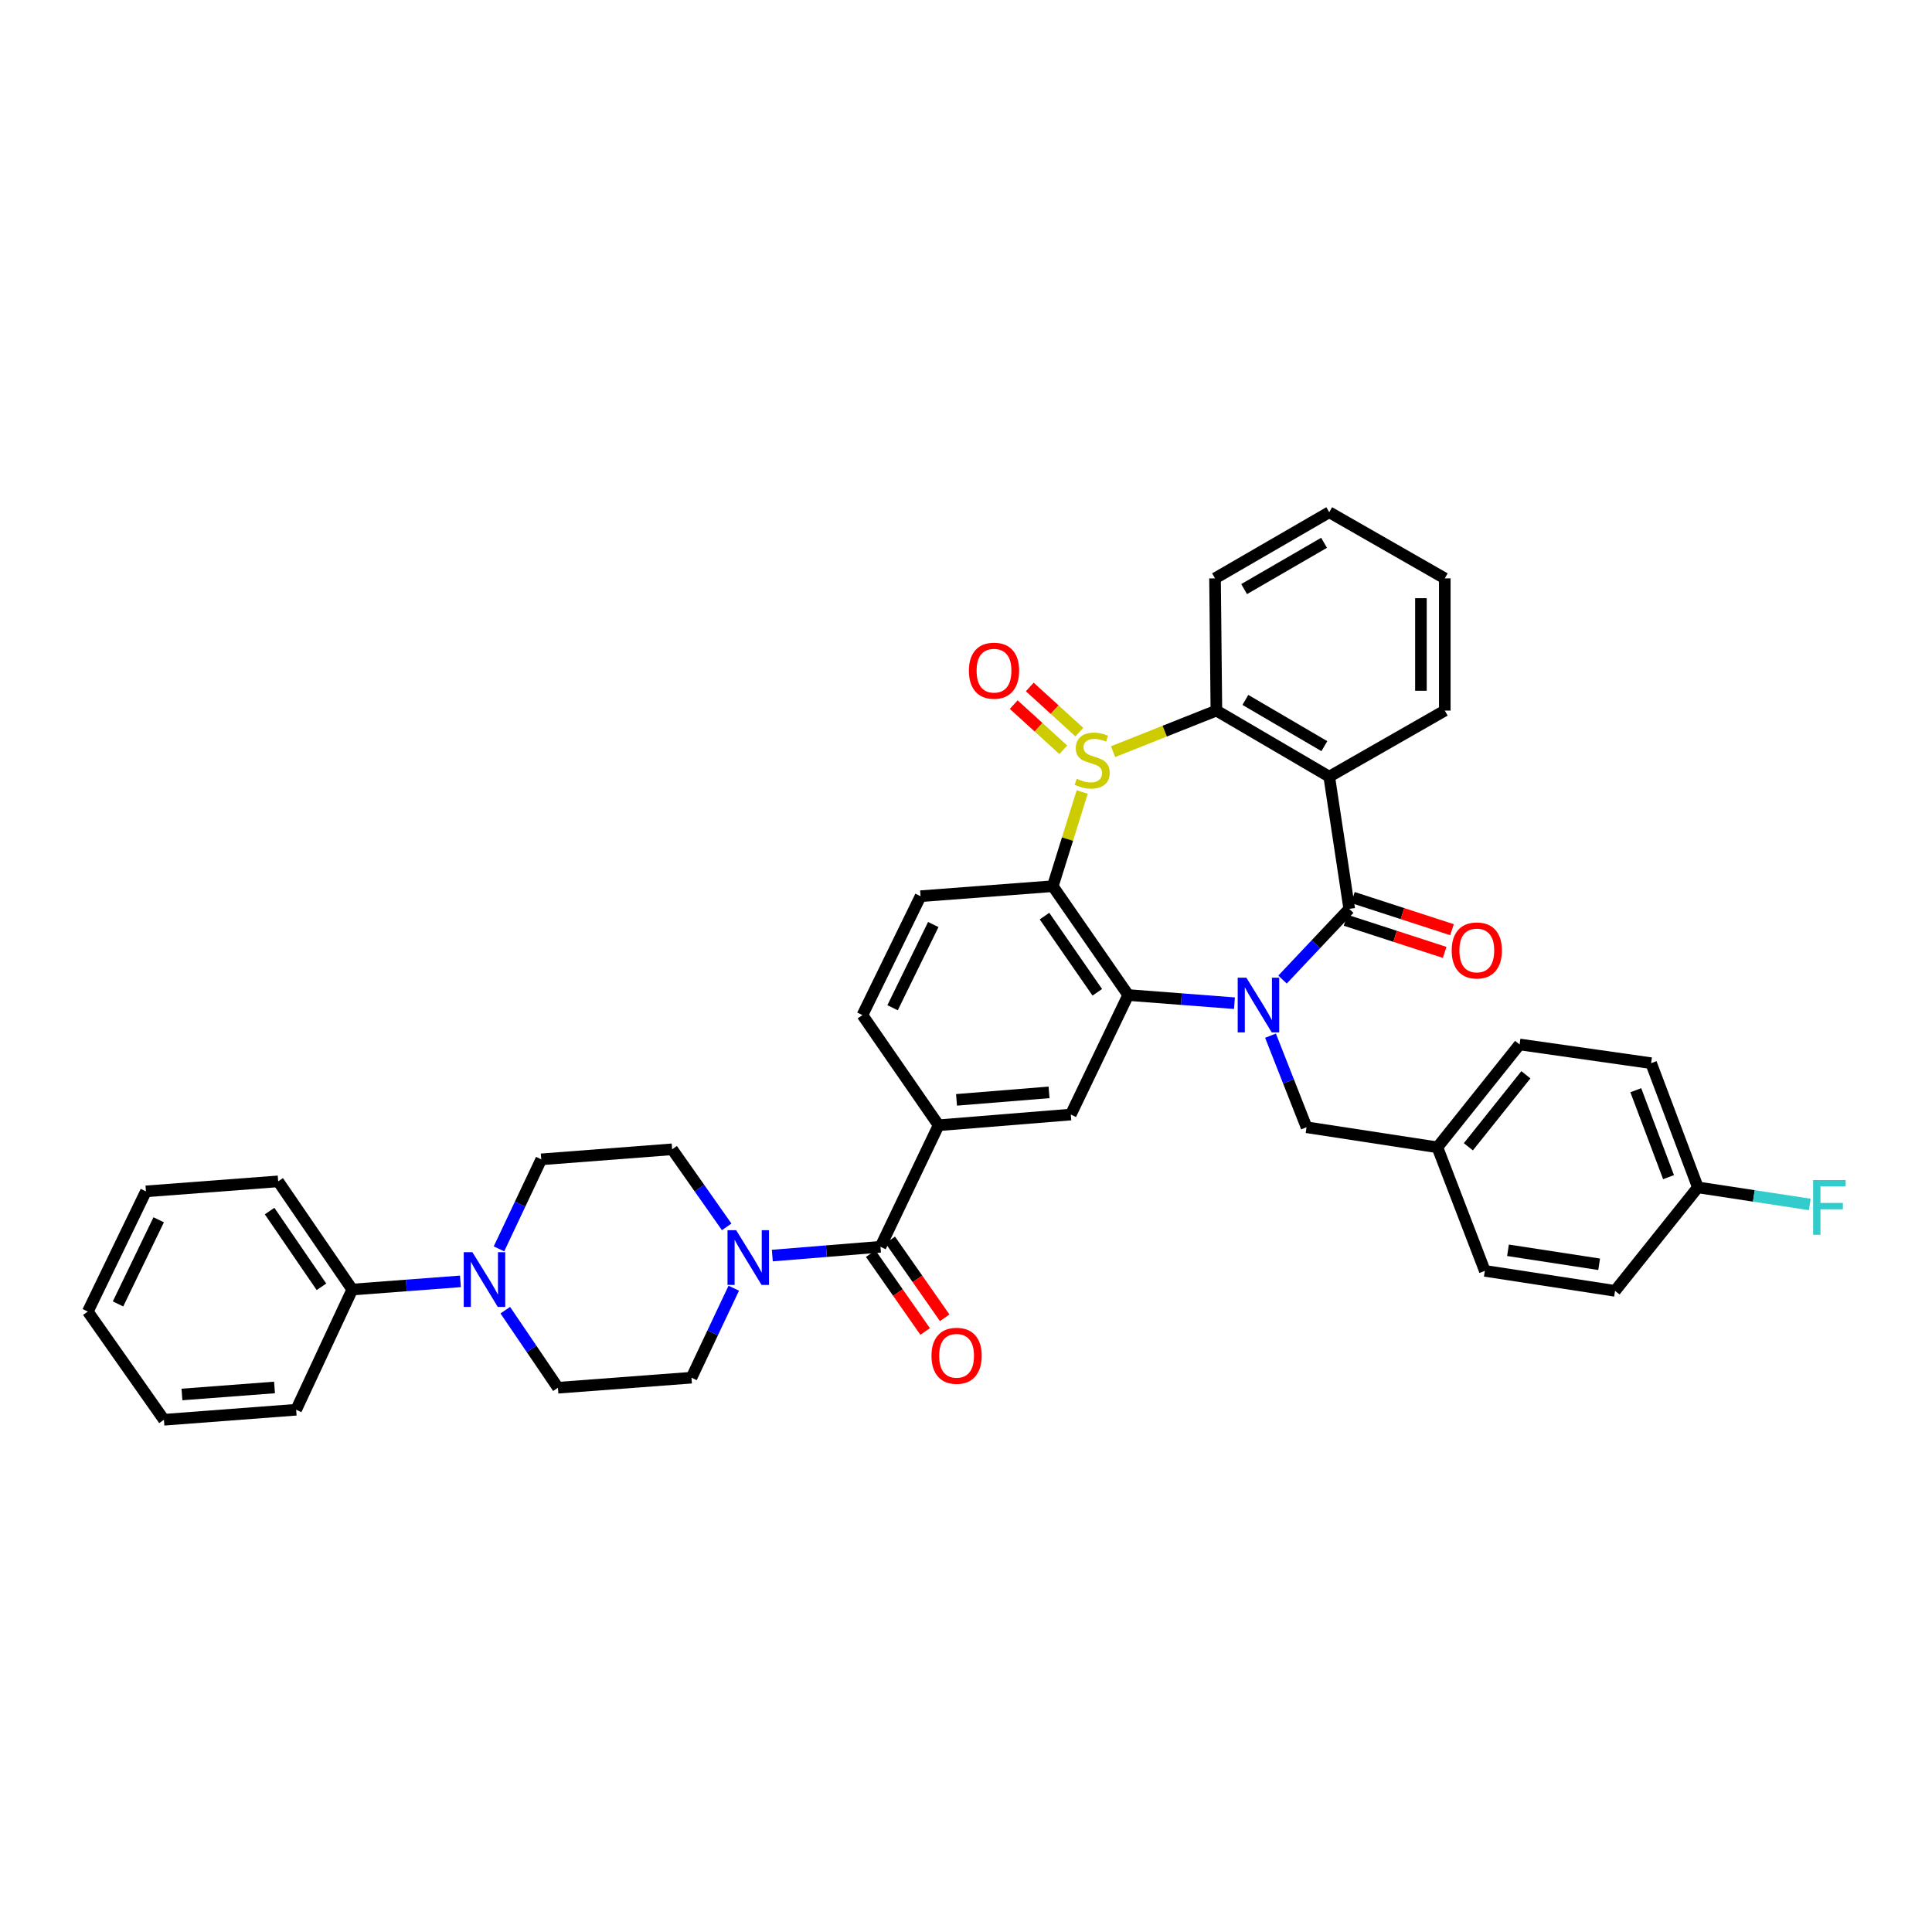 <?xml version='1.0' encoding='iso-8859-1'?>
<svg version='1.1' baseProfile='full'
              xmlns='http://www.w3.org/2000/svg'
                      xmlns:rdkit='http://www.rdkit.org/xml'
                      xmlns:xlink='http://www.w3.org/1999/xlink'
                  xml:space='preserve'
width='1000px' height='1000px' viewBox='0 0 1000 1000'>
<!-- END OF HEADER -->
<rect style='opacity:1.0;fill:#FFFFFF;stroke:none' width='1000' height='1000' x='0' y='0'> </rect>
<path class='bond-1' d='M 663.828,507.019 L 681.095,488.726' style='fill:none;fill-rule:evenodd;stroke:#0000FF;stroke-width:6px;stroke-linecap:butt;stroke-linejoin:miter;stroke-opacity:1' />
<path class='bond-1' d='M 681.095,488.726 L 698.362,470.433' style='fill:none;fill-rule:evenodd;stroke:#000000;stroke-width:6px;stroke-linecap:butt;stroke-linejoin:miter;stroke-opacity:1' />
<path class='bond-2' d='M 638.947,519.255 L 611.454,517.143' style='fill:none;fill-rule:evenodd;stroke:#0000FF;stroke-width:6px;stroke-linecap:butt;stroke-linejoin:miter;stroke-opacity:1' />
<path class='bond-2' d='M 611.454,517.143 L 583.962,515.031' style='fill:none;fill-rule:evenodd;stroke:#000000;stroke-width:6px;stroke-linecap:butt;stroke-linejoin:miter;stroke-opacity:1' />
<path class='bond-12' d='M 657.617,536.069 L 666.941,559.768' style='fill:none;fill-rule:evenodd;stroke:#0000FF;stroke-width:6px;stroke-linecap:butt;stroke-linejoin:miter;stroke-opacity:1' />
<path class='bond-12' d='M 666.941,559.768 L 676.266,583.467' style='fill:none;fill-rule:evenodd;stroke:#000000;stroke-width:6px;stroke-linecap:butt;stroke-linejoin:miter;stroke-opacity:1' />
<path class='bond-0' d='M 560.137,409.95 L 552.529,434.319' style='fill:none;fill-rule:evenodd;stroke:#CCCC00;stroke-width:6px;stroke-linecap:butt;stroke-linejoin:miter;stroke-opacity:1' />
<path class='bond-0' d='M 552.529,434.319 L 544.921,458.688' style='fill:none;fill-rule:evenodd;stroke:#000000;stroke-width:6px;stroke-linecap:butt;stroke-linejoin:miter;stroke-opacity:1' />
<path class='bond-13' d='M 558.676,378.958 L 545.842,367.268' style='fill:none;fill-rule:evenodd;stroke:#CCCC00;stroke-width:6px;stroke-linecap:butt;stroke-linejoin:miter;stroke-opacity:1' />
<path class='bond-13' d='M 545.842,367.268 L 533.008,355.577' style='fill:none;fill-rule:evenodd;stroke:#FF0000;stroke-width:6px;stroke-linecap:butt;stroke-linejoin:miter;stroke-opacity:1' />
<path class='bond-13' d='M 550.36,388.087 L 537.526,376.396' style='fill:none;fill-rule:evenodd;stroke:#CCCC00;stroke-width:6px;stroke-linecap:butt;stroke-linejoin:miter;stroke-opacity:1' />
<path class='bond-13' d='M 537.526,376.396 L 524.692,364.706' style='fill:none;fill-rule:evenodd;stroke:#FF0000;stroke-width:6px;stroke-linecap:butt;stroke-linejoin:miter;stroke-opacity:1' />
<path class='bond-38' d='M 576.126,389.061 L 602.864,378.43' style='fill:none;fill-rule:evenodd;stroke:#CCCC00;stroke-width:6px;stroke-linecap:butt;stroke-linejoin:miter;stroke-opacity:1' />
<path class='bond-38' d='M 602.864,378.43 L 629.603,367.798' style='fill:none;fill-rule:evenodd;stroke:#000000;stroke-width:6px;stroke-linecap:butt;stroke-linejoin:miter;stroke-opacity:1' />
<path class='bond-4' d='M 698.362,470.433 L 688.01,401.996' style='fill:none;fill-rule:evenodd;stroke:#000000;stroke-width:6px;stroke-linecap:butt;stroke-linejoin:miter;stroke-opacity:1' />
<path class='bond-14' d='M 696.455,476.305 L 722.102,484.632' style='fill:none;fill-rule:evenodd;stroke:#000000;stroke-width:6px;stroke-linecap:butt;stroke-linejoin:miter;stroke-opacity:1' />
<path class='bond-14' d='M 722.102,484.632 L 747.749,492.959' style='fill:none;fill-rule:evenodd;stroke:#FF0000;stroke-width:6px;stroke-linecap:butt;stroke-linejoin:miter;stroke-opacity:1' />
<path class='bond-14' d='M 700.269,464.56 L 725.915,472.887' style='fill:none;fill-rule:evenodd;stroke:#000000;stroke-width:6px;stroke-linecap:butt;stroke-linejoin:miter;stroke-opacity:1' />
<path class='bond-14' d='M 725.915,472.887 L 751.562,481.214' style='fill:none;fill-rule:evenodd;stroke:#FF0000;stroke-width:6px;stroke-linecap:butt;stroke-linejoin:miter;stroke-opacity:1' />
<path class='bond-3' d='M 583.962,515.031 L 544.921,458.688' style='fill:none;fill-rule:evenodd;stroke:#000000;stroke-width:6px;stroke-linecap:butt;stroke-linejoin:miter;stroke-opacity:1' />
<path class='bond-3' d='M 567.956,513.612 L 540.628,474.173' style='fill:none;fill-rule:evenodd;stroke:#000000;stroke-width:6px;stroke-linecap:butt;stroke-linejoin:miter;stroke-opacity:1' />
<path class='bond-8' d='M 583.962,515.031 L 554.244,576.889' style='fill:none;fill-rule:evenodd;stroke:#000000;stroke-width:6px;stroke-linecap:butt;stroke-linejoin:miter;stroke-opacity:1' />
<path class='bond-11' d='M 544.921,458.688 L 476.484,463.874' style='fill:none;fill-rule:evenodd;stroke:#000000;stroke-width:6px;stroke-linecap:butt;stroke-linejoin:miter;stroke-opacity:1' />
<path class='bond-5' d='M 688.01,401.996 L 629.603,367.798' style='fill:none;fill-rule:evenodd;stroke:#000000;stroke-width:6px;stroke-linecap:butt;stroke-linejoin:miter;stroke-opacity:1' />
<path class='bond-5' d='M 685.488,386.21 L 644.603,362.272' style='fill:none;fill-rule:evenodd;stroke:#000000;stroke-width:6px;stroke-linecap:butt;stroke-linejoin:miter;stroke-opacity:1' />
<path class='bond-23' d='M 688.01,401.996 L 747.817,367.798' style='fill:none;fill-rule:evenodd;stroke:#000000;stroke-width:6px;stroke-linecap:butt;stroke-linejoin:miter;stroke-opacity:1' />
<path class='bond-26' d='M 629.603,367.798 L 628.896,299.361' style='fill:none;fill-rule:evenodd;stroke:#000000;stroke-width:6px;stroke-linecap:butt;stroke-linejoin:miter;stroke-opacity:1' />
<path class='bond-6' d='M 455.732,645.332 L 485.821,582.425' style='fill:none;fill-rule:evenodd;stroke:#000000;stroke-width:6px;stroke-linecap:butt;stroke-linejoin:miter;stroke-opacity:1' />
<path class='bond-7' d='M 455.732,645.332 L 427.742,647.608' style='fill:none;fill-rule:evenodd;stroke:#000000;stroke-width:6px;stroke-linecap:butt;stroke-linejoin:miter;stroke-opacity:1' />
<path class='bond-7' d='M 427.742,647.608 L 399.752,649.883' style='fill:none;fill-rule:evenodd;stroke:#0000FF;stroke-width:6px;stroke-linecap:butt;stroke-linejoin:miter;stroke-opacity:1' />
<path class='bond-20' d='M 450.673,648.871 L 464.763,669.019' style='fill:none;fill-rule:evenodd;stroke:#000000;stroke-width:6px;stroke-linecap:butt;stroke-linejoin:miter;stroke-opacity:1' />
<path class='bond-20' d='M 464.763,669.019 L 478.854,689.167' style='fill:none;fill-rule:evenodd;stroke:#FF0000;stroke-width:6px;stroke-linecap:butt;stroke-linejoin:miter;stroke-opacity:1' />
<path class='bond-20' d='M 460.792,641.794 L 474.883,661.942' style='fill:none;fill-rule:evenodd;stroke:#000000;stroke-width:6px;stroke-linecap:butt;stroke-linejoin:miter;stroke-opacity:1' />
<path class='bond-20' d='M 474.883,661.942 L 488.973,682.091' style='fill:none;fill-rule:evenodd;stroke:#FF0000;stroke-width:6px;stroke-linecap:butt;stroke-linejoin:miter;stroke-opacity:1' />
<path class='bond-16' d='M 376.133,635.024 L 362.015,614.95' style='fill:none;fill-rule:evenodd;stroke:#0000FF;stroke-width:6px;stroke-linecap:butt;stroke-linejoin:miter;stroke-opacity:1' />
<path class='bond-16' d='M 362.015,614.95 L 347.898,594.876' style='fill:none;fill-rule:evenodd;stroke:#000000;stroke-width:6px;stroke-linecap:butt;stroke-linejoin:miter;stroke-opacity:1' />
<path class='bond-17' d='M 379.794,666.775 L 368.854,689.933' style='fill:none;fill-rule:evenodd;stroke:#0000FF;stroke-width:6px;stroke-linecap:butt;stroke-linejoin:miter;stroke-opacity:1' />
<path class='bond-17' d='M 368.854,689.933 L 357.914,713.09' style='fill:none;fill-rule:evenodd;stroke:#000000;stroke-width:6px;stroke-linecap:butt;stroke-linejoin:miter;stroke-opacity:1' />
<path class='bond-9' d='M 554.244,576.889 L 485.821,582.425' style='fill:none;fill-rule:evenodd;stroke:#000000;stroke-width:6px;stroke-linecap:butt;stroke-linejoin:miter;stroke-opacity:1' />
<path class='bond-9' d='M 542.985,565.411 L 495.089,569.286' style='fill:none;fill-rule:evenodd;stroke:#000000;stroke-width:6px;stroke-linecap:butt;stroke-linejoin:miter;stroke-opacity:1' />
<path class='bond-15' d='M 485.821,582.425 L 446.396,525.41' style='fill:none;fill-rule:evenodd;stroke:#000000;stroke-width:6px;stroke-linecap:butt;stroke-linejoin:miter;stroke-opacity:1' />
<path class='bond-10' d='M 261.532,678.143 L 275.158,698.216' style='fill:none;fill-rule:evenodd;stroke:#0000FF;stroke-width:6px;stroke-linecap:butt;stroke-linejoin:miter;stroke-opacity:1' />
<path class='bond-10' d='M 275.158,698.216 L 288.784,718.29' style='fill:none;fill-rule:evenodd;stroke:#000000;stroke-width:6px;stroke-linecap:butt;stroke-linejoin:miter;stroke-opacity:1' />
<path class='bond-21' d='M 238.316,663.233 L 210.322,665.351' style='fill:none;fill-rule:evenodd;stroke:#0000FF;stroke-width:6px;stroke-linecap:butt;stroke-linejoin:miter;stroke-opacity:1' />
<path class='bond-21' d='M 210.322,665.351 L 182.328,667.47' style='fill:none;fill-rule:evenodd;stroke:#000000;stroke-width:6px;stroke-linecap:butt;stroke-linejoin:miter;stroke-opacity:1' />
<path class='bond-42' d='M 258.272,646.41 L 269.213,623.243' style='fill:none;fill-rule:evenodd;stroke:#0000FF;stroke-width:6px;stroke-linecap:butt;stroke-linejoin:miter;stroke-opacity:1' />
<path class='bond-42' d='M 269.213,623.243 L 280.154,600.076' style='fill:none;fill-rule:evenodd;stroke:#000000;stroke-width:6px;stroke-linecap:butt;stroke-linejoin:miter;stroke-opacity:1' />
<path class='bond-40' d='M 476.484,463.874 L 446.396,525.41' style='fill:none;fill-rule:evenodd;stroke:#000000;stroke-width:6px;stroke-linecap:butt;stroke-linejoin:miter;stroke-opacity:1' />
<path class='bond-40' d='M 483.064,478.529 L 462.002,521.604' style='fill:none;fill-rule:evenodd;stroke:#000000;stroke-width:6px;stroke-linecap:butt;stroke-linejoin:miter;stroke-opacity:1' />
<path class='bond-22' d='M 676.266,583.467 L 743.996,593.847' style='fill:none;fill-rule:evenodd;stroke:#000000;stroke-width:6px;stroke-linecap:butt;stroke-linejoin:miter;stroke-opacity:1' />
<path class='bond-18' d='M 347.898,594.876 L 280.154,600.076' style='fill:none;fill-rule:evenodd;stroke:#000000;stroke-width:6px;stroke-linecap:butt;stroke-linejoin:miter;stroke-opacity:1' />
<path class='bond-19' d='M 357.914,713.09 L 288.784,718.29' style='fill:none;fill-rule:evenodd;stroke:#000000;stroke-width:6px;stroke-linecap:butt;stroke-linejoin:miter;stroke-opacity:1' />
<path class='bond-31' d='M 182.328,667.47 L 143.98,611.471' style='fill:none;fill-rule:evenodd;stroke:#000000;stroke-width:6px;stroke-linecap:butt;stroke-linejoin:miter;stroke-opacity:1' />
<path class='bond-31' d='M 166.388,666.047 L 139.544,626.847' style='fill:none;fill-rule:evenodd;stroke:#000000;stroke-width:6px;stroke-linecap:butt;stroke-linejoin:miter;stroke-opacity:1' />
<path class='bond-32' d='M 182.328,667.47 L 153.289,729.685' style='fill:none;fill-rule:evenodd;stroke:#000000;stroke-width:6px;stroke-linecap:butt;stroke-linejoin:miter;stroke-opacity:1' />
<path class='bond-27' d='M 743.996,593.847 L 768.548,657.797' style='fill:none;fill-rule:evenodd;stroke:#000000;stroke-width:6px;stroke-linecap:butt;stroke-linejoin:miter;stroke-opacity:1' />
<path class='bond-28' d='M 743.996,593.847 L 786.536,540.605' style='fill:none;fill-rule:evenodd;stroke:#000000;stroke-width:6px;stroke-linecap:butt;stroke-linejoin:miter;stroke-opacity:1' />
<path class='bond-28' d='M 760.024,593.569 L 789.802,556.299' style='fill:none;fill-rule:evenodd;stroke:#000000;stroke-width:6px;stroke-linecap:butt;stroke-linejoin:miter;stroke-opacity:1' />
<path class='bond-33' d='M 747.817,367.798 L 747.817,299.361' style='fill:none;fill-rule:evenodd;stroke:#000000;stroke-width:6px;stroke-linecap:butt;stroke-linejoin:miter;stroke-opacity:1' />
<path class='bond-33' d='M 735.469,357.533 L 735.469,309.627' style='fill:none;fill-rule:evenodd;stroke:#000000;stroke-width:6px;stroke-linecap:butt;stroke-linejoin:miter;stroke-opacity:1' />
<path class='bond-24' d='M 878.818,614.585 L 854.609,550.299' style='fill:none;fill-rule:evenodd;stroke:#000000;stroke-width:6px;stroke-linecap:butt;stroke-linejoin:miter;stroke-opacity:1' />
<path class='bond-24' d='M 863.631,609.294 L 846.684,564.293' style='fill:none;fill-rule:evenodd;stroke:#000000;stroke-width:6px;stroke-linecap:butt;stroke-linejoin:miter;stroke-opacity:1' />
<path class='bond-25' d='M 878.818,614.585 L 907.784,619.002' style='fill:none;fill-rule:evenodd;stroke:#000000;stroke-width:6px;stroke-linecap:butt;stroke-linejoin:miter;stroke-opacity:1' />
<path class='bond-25' d='M 907.784,619.002 L 936.75,623.418' style='fill:none;fill-rule:evenodd;stroke:#33CCCC;stroke-width:6px;stroke-linecap:butt;stroke-linejoin:miter;stroke-opacity:1' />
<path class='bond-39' d='M 878.818,614.585 L 835.949,668.149' style='fill:none;fill-rule:evenodd;stroke:#000000;stroke-width:6px;stroke-linecap:butt;stroke-linejoin:miter;stroke-opacity:1' />
<path class='bond-41' d='M 628.896,299.361 L 688.01,265.129' style='fill:none;fill-rule:evenodd;stroke:#000000;stroke-width:6px;stroke-linecap:butt;stroke-linejoin:miter;stroke-opacity:1' />
<path class='bond-41' d='M 643.951,304.912 L 685.331,280.95' style='fill:none;fill-rule:evenodd;stroke:#000000;stroke-width:6px;stroke-linecap:butt;stroke-linejoin:miter;stroke-opacity:1' />
<path class='bond-29' d='M 768.548,657.797 L 835.949,668.149' style='fill:none;fill-rule:evenodd;stroke:#000000;stroke-width:6px;stroke-linecap:butt;stroke-linejoin:miter;stroke-opacity:1' />
<path class='bond-29' d='M 780.533,647.145 L 827.714,654.391' style='fill:none;fill-rule:evenodd;stroke:#000000;stroke-width:6px;stroke-linecap:butt;stroke-linejoin:miter;stroke-opacity:1' />
<path class='bond-30' d='M 786.536,540.605 L 854.609,550.299' style='fill:none;fill-rule:evenodd;stroke:#000000;stroke-width:6px;stroke-linecap:butt;stroke-linejoin:miter;stroke-opacity:1' />
<path class='bond-35' d='M 143.98,611.471 L 75.536,616.65' style='fill:none;fill-rule:evenodd;stroke:#000000;stroke-width:6px;stroke-linecap:butt;stroke-linejoin:miter;stroke-opacity:1' />
<path class='bond-36' d='M 153.289,729.685 L 84.846,734.871' style='fill:none;fill-rule:evenodd;stroke:#000000;stroke-width:6px;stroke-linecap:butt;stroke-linejoin:miter;stroke-opacity:1' />
<path class='bond-36' d='M 142.09,718.15 L 94.179,721.78' style='fill:none;fill-rule:evenodd;stroke:#000000;stroke-width:6px;stroke-linecap:butt;stroke-linejoin:miter;stroke-opacity:1' />
<path class='bond-34' d='M 747.817,299.361 L 688.01,265.129' style='fill:none;fill-rule:evenodd;stroke:#000000;stroke-width:6px;stroke-linecap:butt;stroke-linejoin:miter;stroke-opacity:1' />
<path class='bond-43' d='M 75.536,616.65 L 45.455,678.865' style='fill:none;fill-rule:evenodd;stroke:#000000;stroke-width:6px;stroke-linecap:butt;stroke-linejoin:miter;stroke-opacity:1' />
<path class='bond-43' d='M 82.141,631.357 L 61.084,674.908' style='fill:none;fill-rule:evenodd;stroke:#000000;stroke-width:6px;stroke-linecap:butt;stroke-linejoin:miter;stroke-opacity:1' />
<path class='bond-37' d='M 84.846,734.871 L 45.455,678.865' style='fill:none;fill-rule:evenodd;stroke:#000000;stroke-width:6px;stroke-linecap:butt;stroke-linejoin:miter;stroke-opacity:1' />
<path  class='atom-0' d='M 645.117 506.05
L 654.397 521.05
Q 655.317 522.53, 656.797 525.21
Q 658.277 527.89, 658.357 528.05
L 658.357 506.05
L 662.117 506.05
L 662.117 534.37
L 658.237 534.37
L 648.277 517.97
Q 647.117 516.05, 645.877 513.85
Q 644.677 511.65, 644.317 510.97
L 644.317 534.37
L 640.637 534.37
L 640.637 506.05
L 645.117 506.05
' fill='#0000FF'/>
<path  class='atom-1' d='M 557.316 403.079
Q 557.636 403.199, 558.956 403.759
Q 560.276 404.319, 561.716 404.679
Q 563.196 404.999, 564.636 404.999
Q 567.316 404.999, 568.876 403.719
Q 570.436 402.399, 570.436 400.119
Q 570.436 398.559, 569.636 397.599
Q 568.876 396.639, 567.676 396.119
Q 566.476 395.599, 564.476 394.999
Q 561.956 394.239, 560.436 393.519
Q 558.956 392.799, 557.876 391.279
Q 556.836 389.759, 556.836 387.199
Q 556.836 383.639, 559.236 381.439
Q 561.676 379.239, 566.476 379.239
Q 569.756 379.239, 573.476 380.799
L 572.556 383.879
Q 569.156 382.479, 566.596 382.479
Q 563.836 382.479, 562.316 383.639
Q 560.796 384.759, 560.836 386.719
Q 560.836 388.239, 561.596 389.159
Q 562.396 390.079, 563.516 390.599
Q 564.676 391.119, 566.596 391.719
Q 569.156 392.519, 570.676 393.319
Q 572.196 394.119, 573.276 395.759
Q 574.396 397.359, 574.396 400.119
Q 574.396 404.039, 571.756 406.159
Q 569.156 408.239, 564.796 408.239
Q 562.276 408.239, 560.356 407.679
Q 558.476 407.159, 556.236 406.239
L 557.316 403.079
' fill='#CCCC00'/>
<path  class='atom-8' d='M 381.036 636.736
L 390.316 651.736
Q 391.236 653.216, 392.716 655.896
Q 394.196 658.576, 394.276 658.736
L 394.276 636.736
L 398.036 636.736
L 398.036 665.056
L 394.156 665.056
L 384.196 648.656
Q 383.036 646.736, 381.796 644.536
Q 380.596 642.336, 380.236 641.656
L 380.236 665.056
L 376.556 665.056
L 376.556 636.736
L 381.036 636.736
' fill='#0000FF'/>
<path  class='atom-11' d='M 244.512 648.13
L 253.792 663.13
Q 254.712 664.61, 256.192 667.29
Q 257.672 669.97, 257.752 670.13
L 257.752 648.13
L 261.512 648.13
L 261.512 676.45
L 257.632 676.45
L 247.672 660.05
Q 246.512 658.13, 245.272 655.93
Q 244.072 653.73, 243.712 653.05
L 243.712 676.45
L 240.032 676.45
L 240.032 648.13
L 244.512 648.13
' fill='#0000FF'/>
<path  class='atom-14' d='M 501.496 347.147
Q 501.496 340.347, 504.856 336.547
Q 508.216 332.747, 514.496 332.747
Q 520.776 332.747, 524.136 336.547
Q 527.496 340.347, 527.496 347.147
Q 527.496 354.027, 524.096 357.947
Q 520.696 361.827, 514.496 361.827
Q 508.256 361.827, 504.856 357.947
Q 501.496 354.067, 501.496 347.147
M 514.496 358.627
Q 518.816 358.627, 521.136 355.747
Q 523.496 352.827, 523.496 347.147
Q 523.496 341.587, 521.136 338.787
Q 518.816 335.947, 514.496 335.947
Q 510.176 335.947, 507.816 338.747
Q 505.496 341.547, 505.496 347.147
Q 505.496 352.867, 507.816 355.747
Q 510.176 358.627, 514.496 358.627
' fill='#FF0000'/>
<path  class='atom-15' d='M 751.391 491.951
Q 751.391 485.151, 754.751 481.351
Q 758.111 477.551, 764.391 477.551
Q 770.671 477.551, 774.031 481.351
Q 777.391 485.151, 777.391 491.951
Q 777.391 498.831, 773.991 502.751
Q 770.591 506.631, 764.391 506.631
Q 758.151 506.631, 754.751 502.751
Q 751.391 498.871, 751.391 491.951
M 764.391 503.431
Q 768.711 503.431, 771.031 500.551
Q 773.391 497.631, 773.391 491.951
Q 773.391 486.391, 771.031 483.591
Q 768.711 480.751, 764.391 480.751
Q 760.071 480.751, 757.711 483.551
Q 755.391 486.351, 755.391 491.951
Q 755.391 497.671, 757.711 500.551
Q 760.071 503.431, 764.391 503.431
' fill='#FF0000'/>
<path  class='atom-21' d='M 482.13 701.748
Q 482.13 694.948, 485.49 691.148
Q 488.85 687.348, 495.13 687.348
Q 501.41 687.348, 504.77 691.148
Q 508.13 694.948, 508.13 701.748
Q 508.13 708.628, 504.73 712.548
Q 501.33 716.428, 495.13 716.428
Q 488.89 716.428, 485.49 712.548
Q 482.13 708.668, 482.13 701.748
M 495.13 713.228
Q 499.45 713.228, 501.77 710.348
Q 504.13 707.428, 504.13 701.748
Q 504.13 696.188, 501.77 693.388
Q 499.45 690.548, 495.13 690.548
Q 490.81 690.548, 488.45 693.348
Q 486.13 696.148, 486.13 701.748
Q 486.13 707.468, 488.45 710.348
Q 490.81 713.228, 495.13 713.228
' fill='#FF0000'/>
<path  class='atom-26' d='M 938.471 610.804
L 955.311 610.804
L 955.311 614.044
L 942.271 614.044
L 942.271 622.644
L 953.871 622.644
L 953.871 625.924
L 942.271 625.924
L 942.271 639.124
L 938.471 639.124
L 938.471 610.804
' fill='#33CCCC'/>
</svg>
